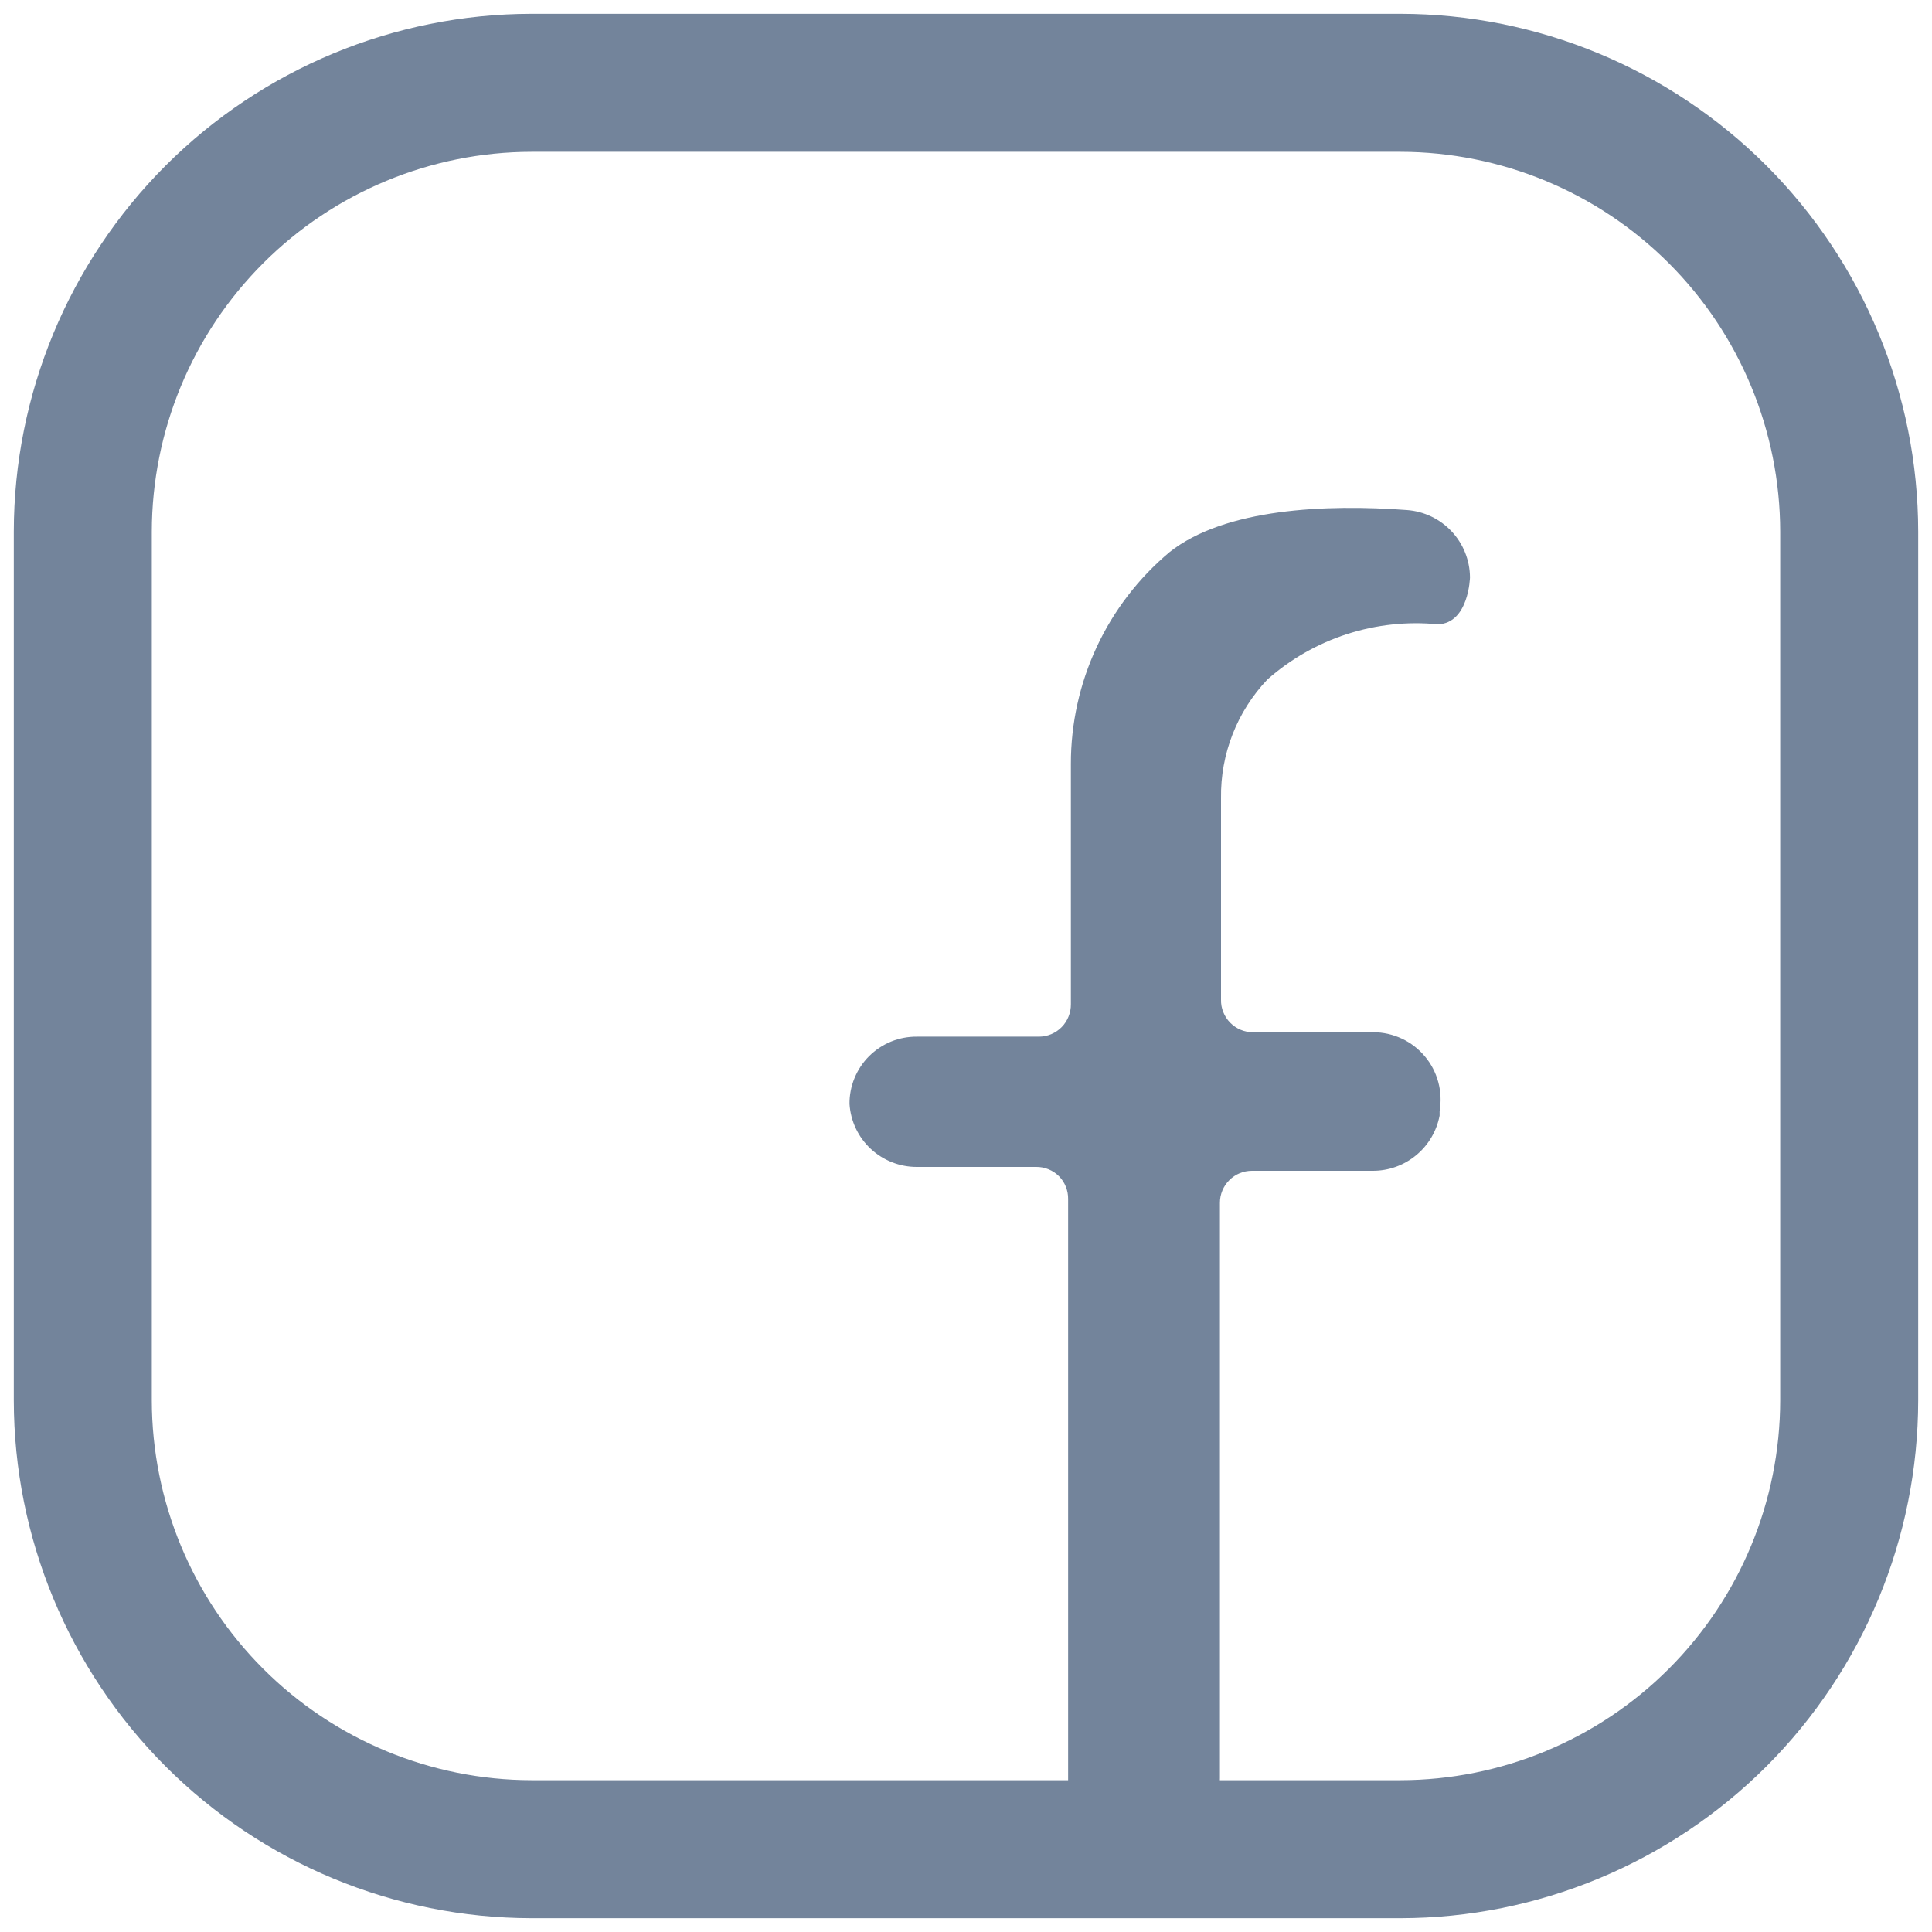 <svg width="35" height="35" viewBox="0 0 35 35" fill="none" xmlns="http://www.w3.org/2000/svg">
<g clip-path="url(#clip0_274_72)">
<path fill-rule="evenodd" clip-rule="evenodd" d="M9.63 34.75H25.37C27.857 34.747 30.241 33.758 32 32C33.758 30.241 34.747 27.857 34.75 25.37V9.63C34.747 7.143 33.758 4.759 32 3C30.241 1.242 27.857 0.253 25.37 0.25H9.63C7.143 0.253 4.759 1.242 3 3C1.242 4.759 0.253 7.143 0.25 9.63V25.37C0.253 27.857 1.242 30.241 3 32C4.759 33.758 7.143 34.747 9.63 34.75ZM4.768 4.768C6.058 3.478 7.806 2.753 9.63 2.75H25.37C27.194 2.753 28.942 3.478 30.232 4.768C31.522 6.058 32.247 7.806 32.25 9.63V25.37C32.247 27.194 31.522 28.942 30.232 30.232C28.942 31.522 27.194 32.247 25.37 32.25H22.099C22.099 32.237 22.1 32.224 22.1 32.21V21.79C22.1 21.636 22.161 21.489 22.27 21.38C22.378 21.271 22.526 21.21 22.68 21.21H24.87C25.156 21.211 25.434 21.111 25.655 20.928C25.876 20.746 26.026 20.492 26.08 20.21V20.13C26.11 19.955 26.102 19.775 26.056 19.604C26.01 19.432 25.927 19.272 25.812 19.136C25.698 19 25.555 18.89 25.394 18.815C25.233 18.74 25.058 18.7 24.88 18.7H22.7C22.623 18.7 22.546 18.685 22.475 18.655C22.404 18.625 22.34 18.582 22.286 18.527C22.232 18.472 22.189 18.407 22.161 18.335C22.132 18.264 22.118 18.187 22.12 18.11V14.46C22.108 13.661 22.41 12.89 22.96 12.31C23.378 11.94 23.869 11.66 24.4 11.488C24.932 11.316 25.494 11.255 26.05 11.31C26.61 11.29 26.63 10.46 26.63 10.46C26.628 10.151 26.51 9.853 26.298 9.627C26.087 9.401 25.798 9.263 25.49 9.24C24.02 9.13 22.19 9.21 21.19 10C20.628 10.47 20.177 11.058 19.868 11.721C19.559 12.385 19.399 13.108 19.4 13.84V18.19C19.401 18.267 19.387 18.344 19.358 18.415C19.33 18.487 19.287 18.552 19.233 18.607C19.179 18.662 19.115 18.705 19.044 18.735C18.973 18.765 18.897 18.78 18.82 18.78H16.61C16.449 18.779 16.29 18.809 16.141 18.87C15.993 18.931 15.858 19.021 15.744 19.134C15.63 19.248 15.541 19.383 15.48 19.532C15.419 19.68 15.388 19.84 15.39 20C15.41 20.31 15.547 20.6 15.774 20.812C16.001 21.023 16.299 21.141 16.61 21.14H18.77C18.846 21.139 18.922 21.153 18.993 21.182C19.064 21.21 19.129 21.253 19.183 21.307C19.237 21.361 19.28 21.426 19.308 21.497C19.337 21.568 19.351 21.644 19.35 21.72V32.21C19.35 32.224 19.35 32.237 19.35 32.25H9.63C7.806 32.247 6.058 31.522 4.768 30.232C3.478 28.942 2.753 27.194 2.75 25.37V9.63C2.753 7.806 3.478 6.058 4.768 4.768Z" fill="#73849B"/>
</g>
<defs>
<clipPath id="clip0_274_72">
<rect width="35" height="35" fill="white"/>
</clipPath>
</defs>
</svg>
